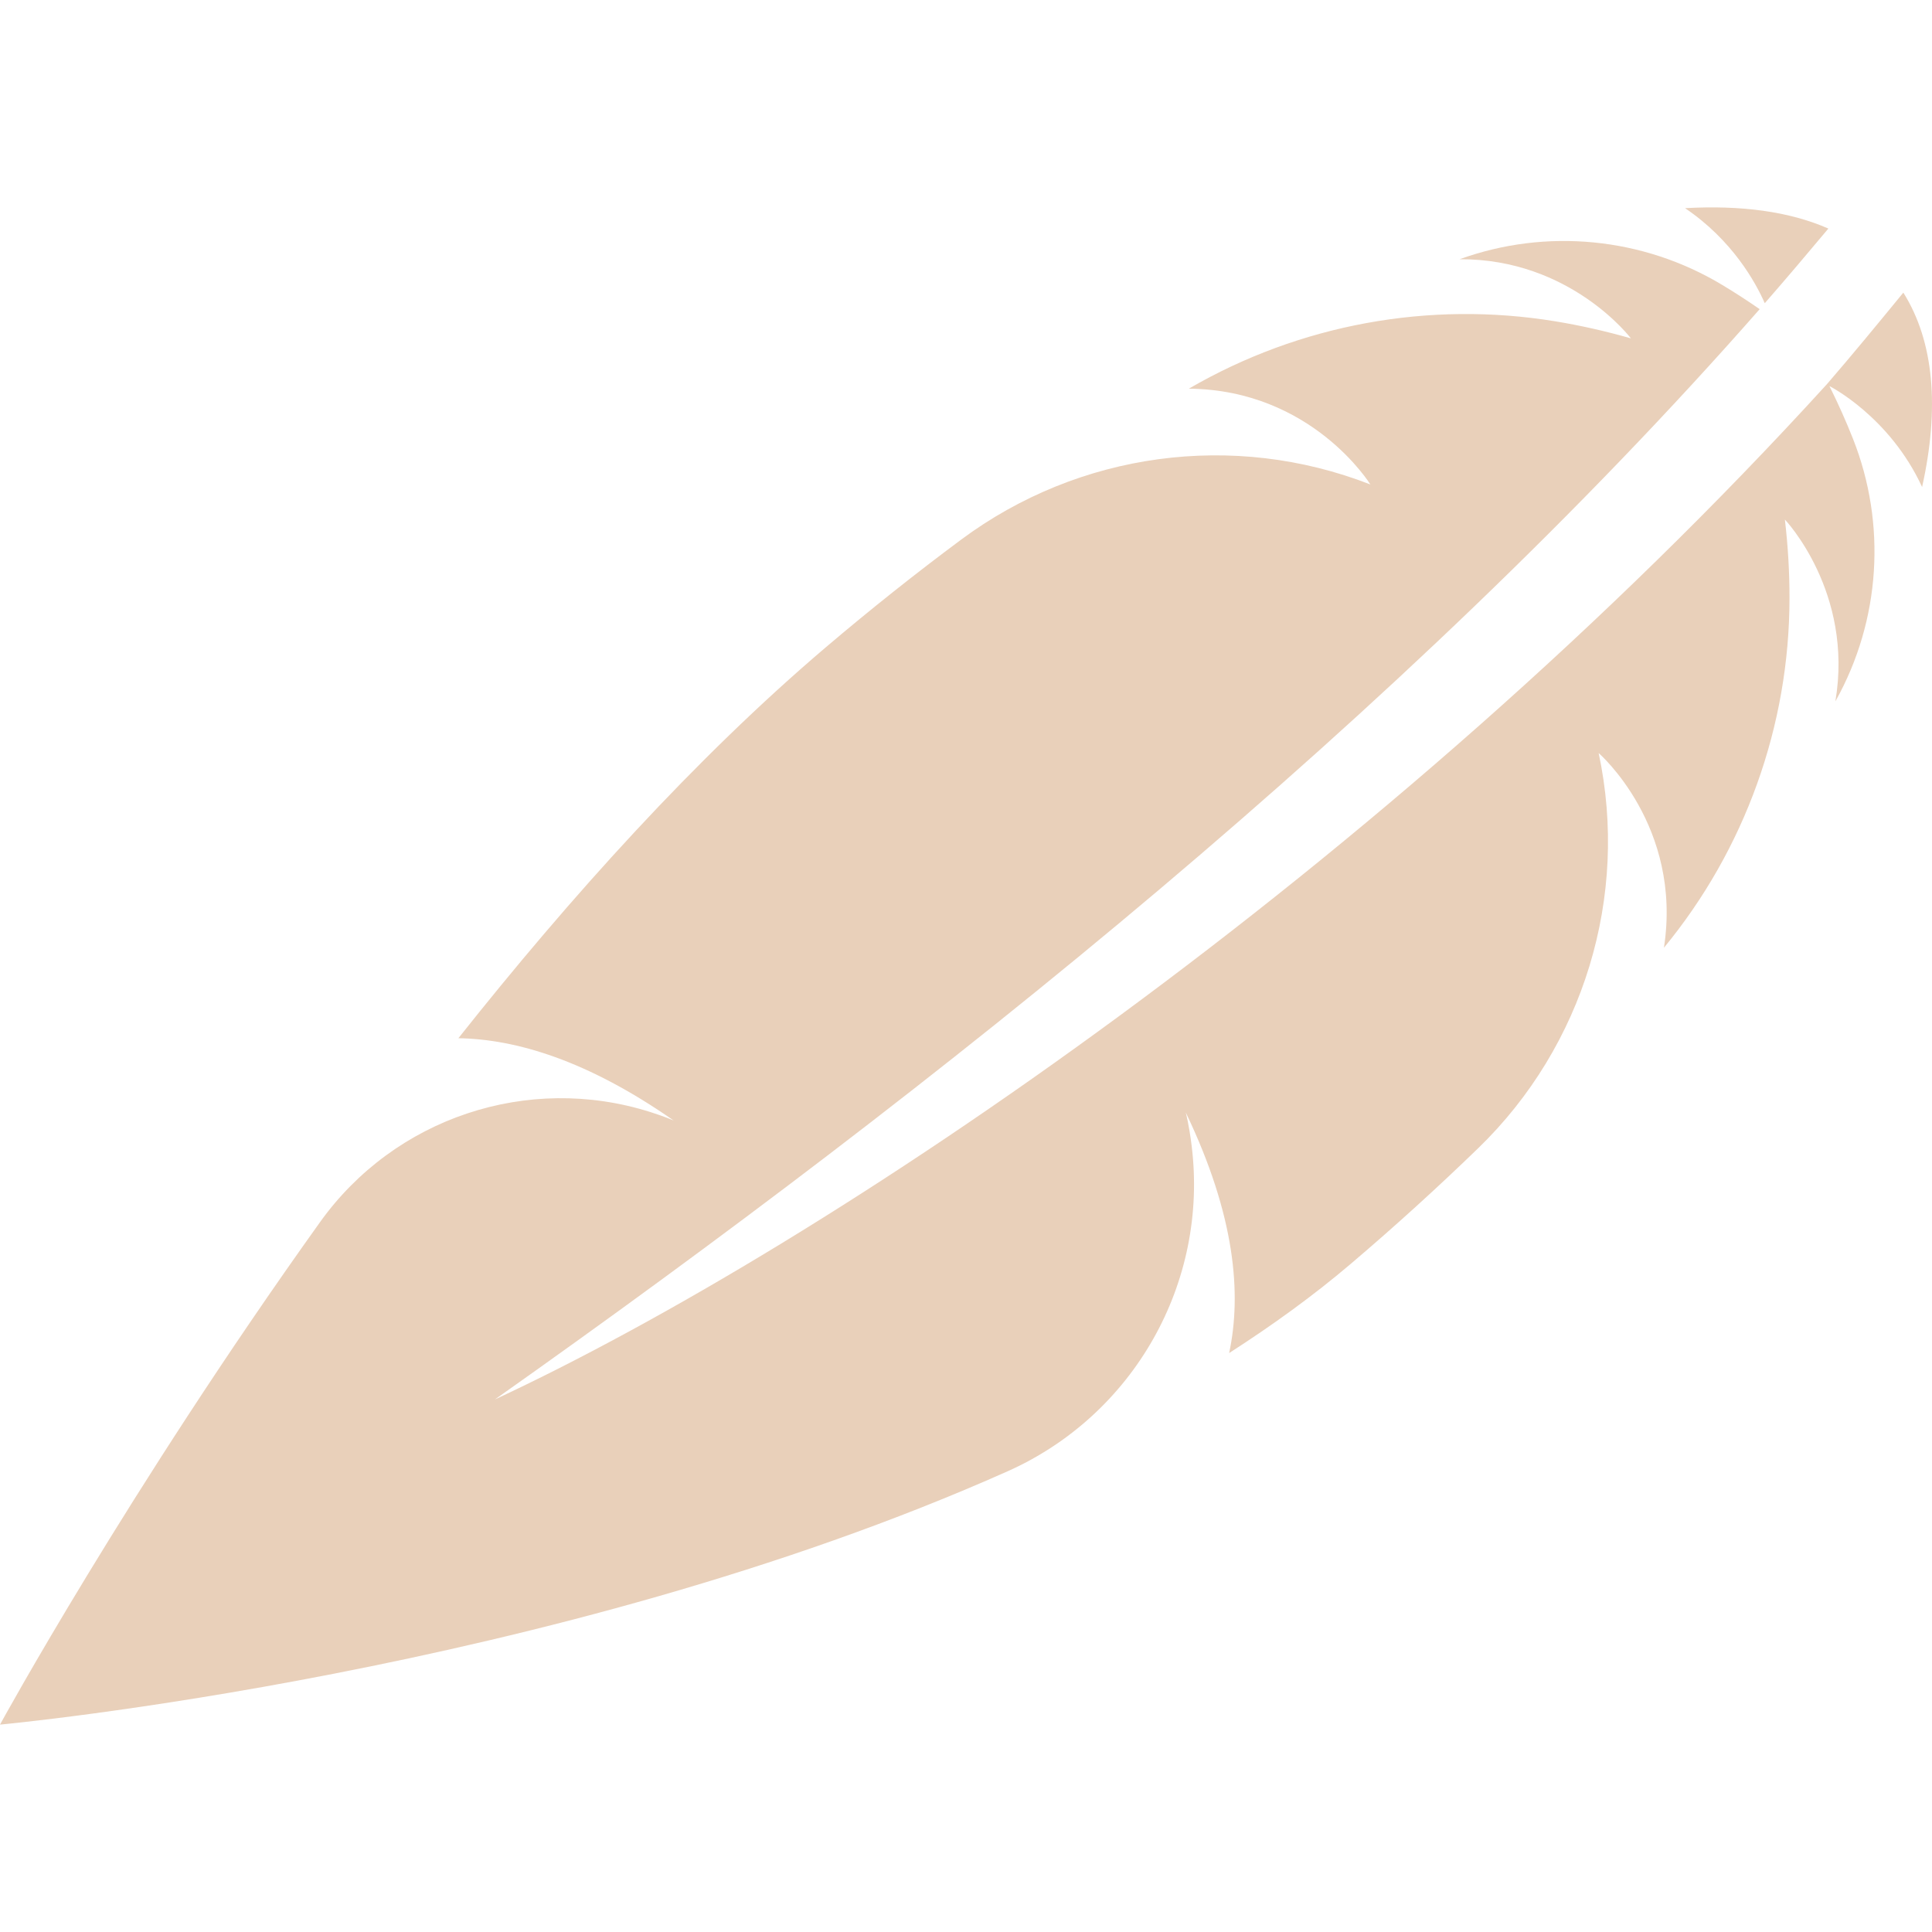 <?xml version="1.0" encoding="UTF-8"?> <svg xmlns="http://www.w3.org/2000/svg" width="380" height="380" viewBox="0 0 380 380" fill="none"> <g clip-path="url(#clip0)"> <path d="M331.432 40.946C340.708 47.208 345.313 55.536 347.105 59.637C351.341 54.788 355.492 49.881 359.618 44.955C351.947 41.585 342.403 40.318 331.432 40.946Z" fill="#E9D0BA"></path> <path d="M359.323 75.572C272.611 170.792 162.626 244.845 97.344 275.256C184.362 213.806 276.148 140.502 346.105 60.808C343.624 59.087 341.161 57.495 338.718 56.029C323.167 46.678 304.161 44.809 287.081 50.989C308.914 50.861 320.78 66.553 320.78 66.553C315.643 65.082 310.692 63.988 305.952 63.207C281.1 59.113 255.601 63.796 233.831 76.449C258.057 76.666 269.533 95.288 269.533 95.288C242.614 84.785 212.208 88.917 189.02 106.157C180.148 112.752 171.274 119.795 162.459 127.287C136.774 149.113 112.152 176.474 90.159 204.205C101.507 204.385 115.562 208.575 132.507 220.396C132.507 220.396 130.896 219.668 127.902 218.721C103.83 211.102 77.621 219.859 62.934 240.394C25.031 293.4 0 339.209 0 339.209C0 339.209 108.949 329.146 198.174 289.388C223.014 278.315 237.741 252.285 234.375 225.297C233.858 221.132 233.223 218.809 233.223 218.809C242.98 239.139 244.233 254.531 241.757 266.13C250.233 260.684 258.262 254.883 265.605 248.646C274.421 241.155 282.8 233.53 290.746 225.834C311.459 205.772 320.46 176.321 314.435 148.116C314.435 148.116 330.971 162.452 327.273 186.41C343.221 167.046 351.953 142.744 351.972 117.66C351.979 112.761 351.697 107.598 351.065 102.187C351.065 102.187 364.639 116.427 360.993 137.953C361.024 137.889 361.062 137.825 361.095 137.767C369.879 121.973 371.1 103.07 364.447 86.27C363.111 82.9 361.581 79.451 359.828 75.939C359.828 75.939 371.631 81.869 378.053 95.79C381.495 80.321 380.439 67.226 374.362 57.554C369.405 63.605 364.441 69.643 359.323 75.572Z" fill="#E9D0BA"></path> </g> <defs> <clipPath id="clip0"> <rect width="380" height="380" fill="white"></rect> </clipPath> </defs> </svg> 